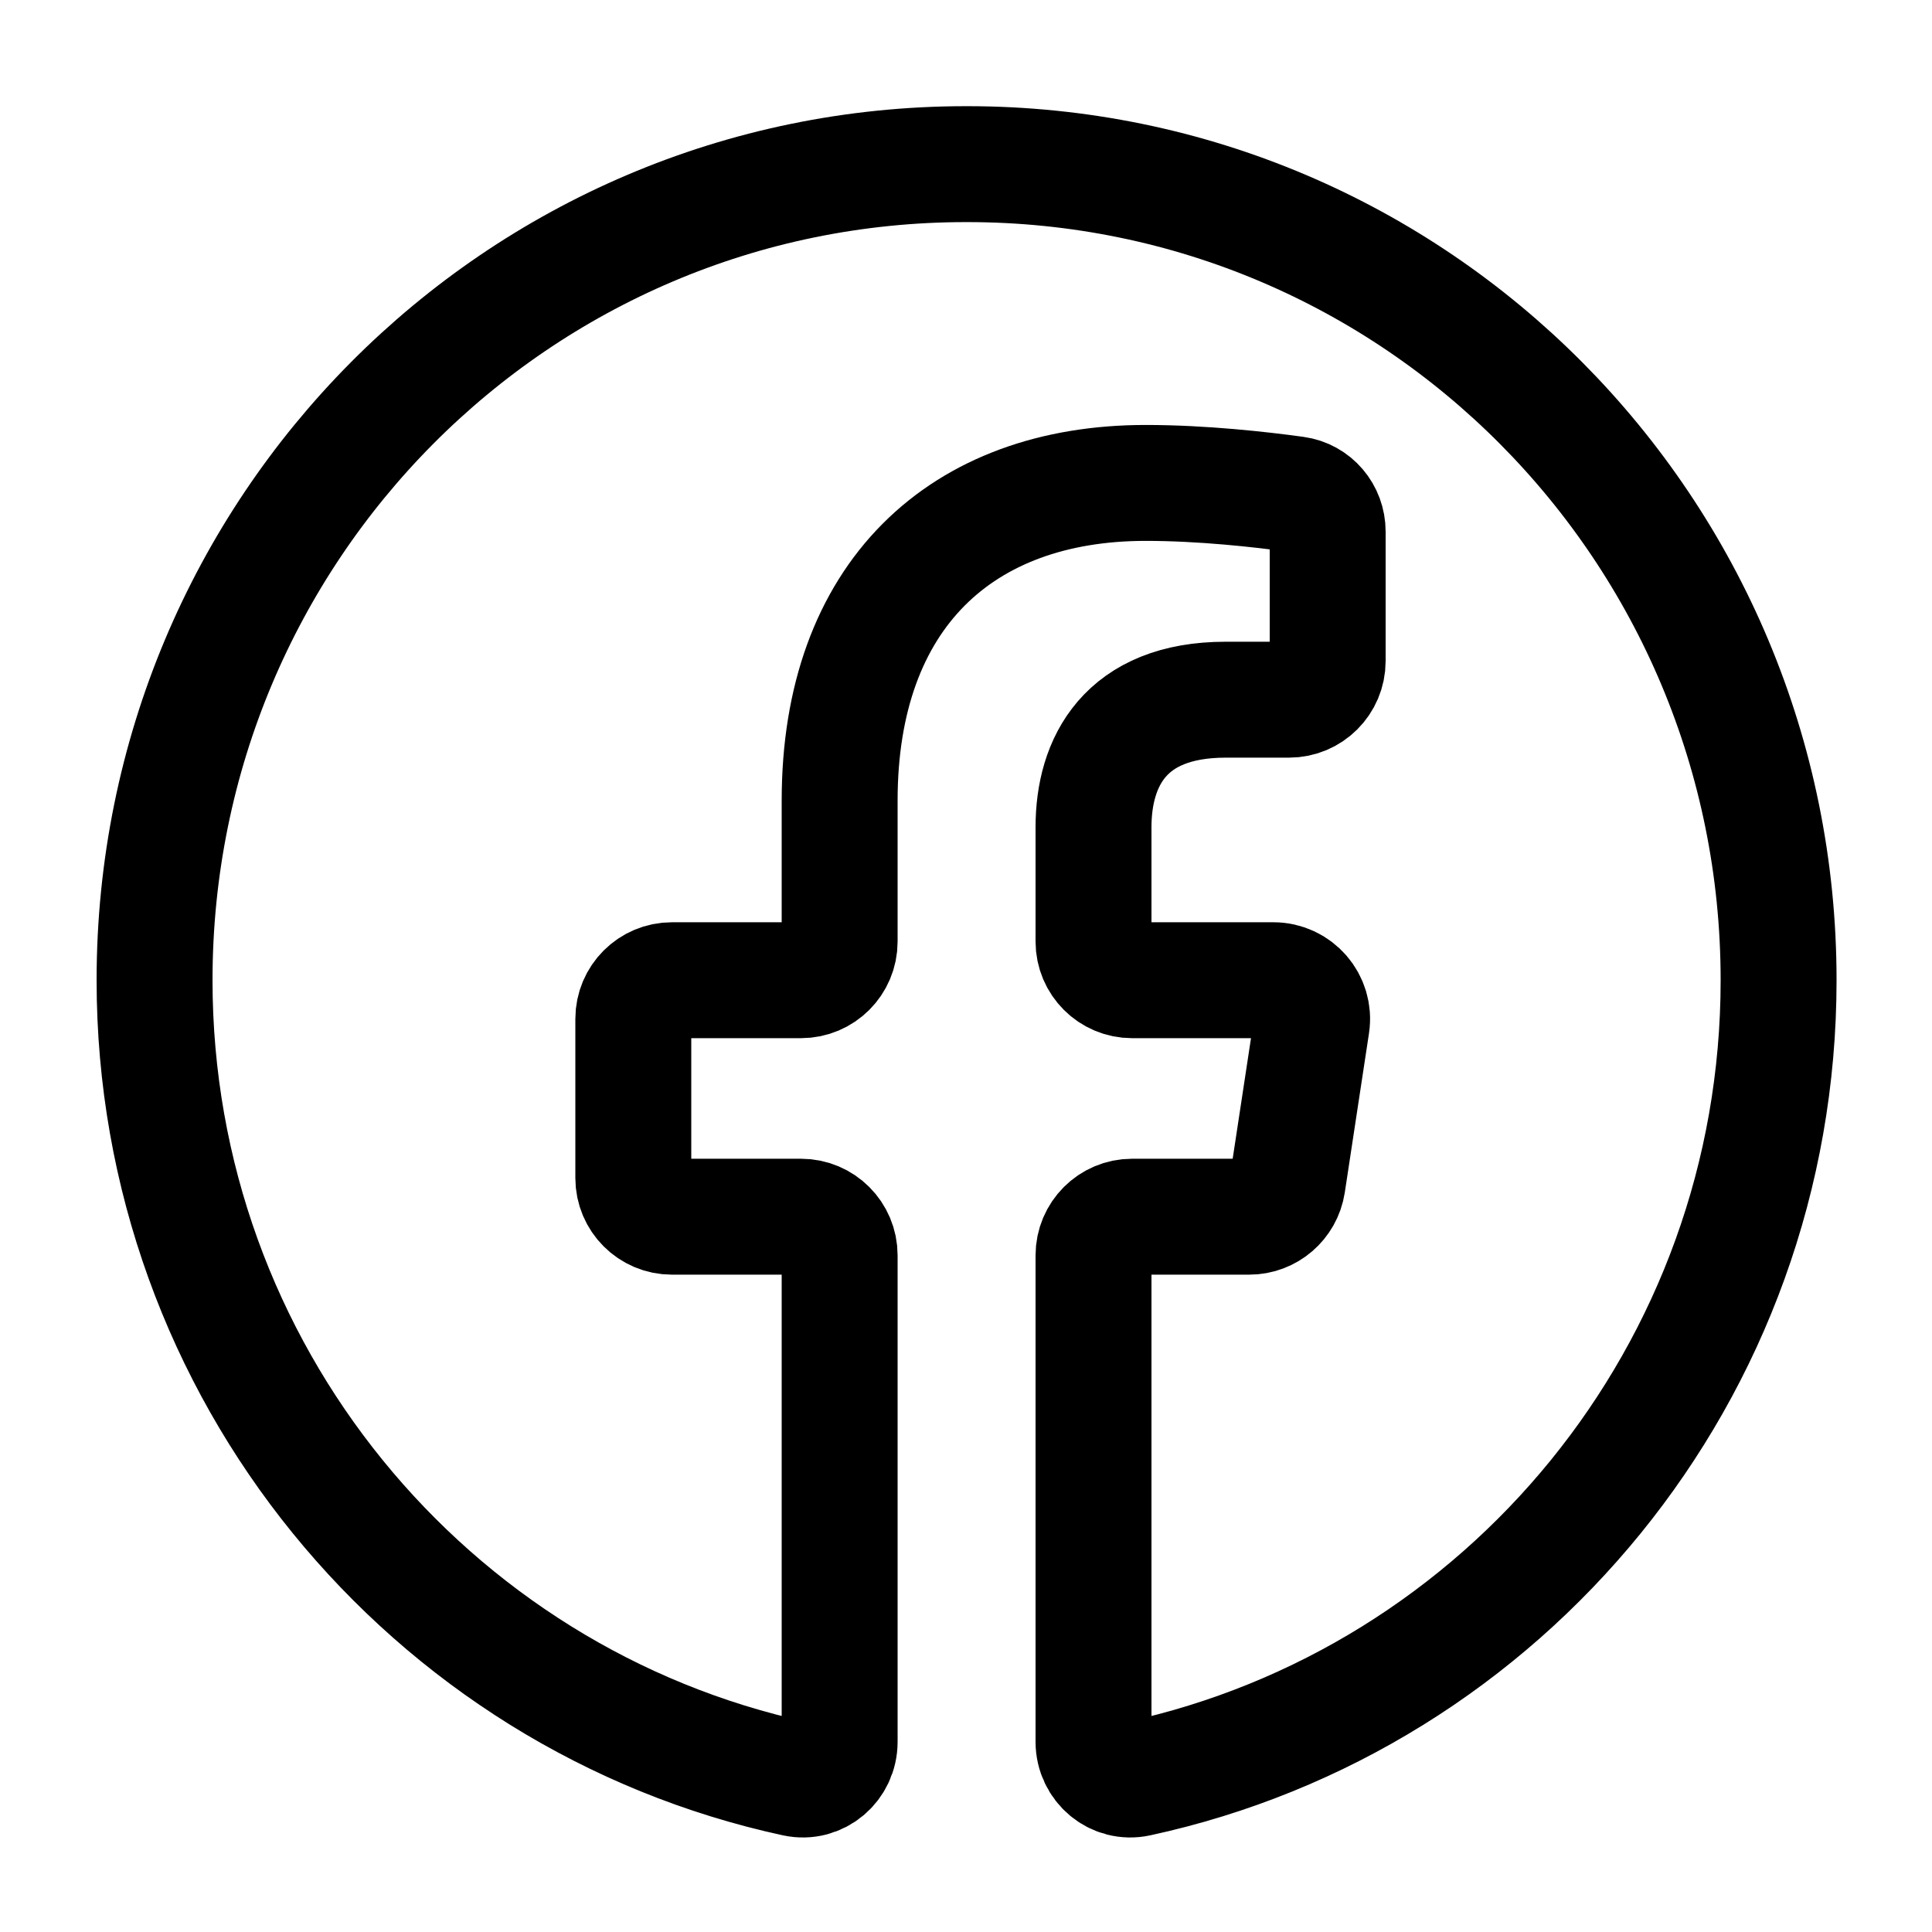 <svg width="25" height="25" viewBox="0 0 25 25" fill="none" xmlns="http://www.w3.org/2000/svg">
<g id="formkit:facebook">
<path id="Vector" d="M12.5 2.124C6.695 2.124 2 6.849 2 12.684C2 17.746 5.55 21.99 10.289 23.016C10.59 23.081 10.865 22.846 10.865 22.539V16.244C10.865 15.968 10.641 15.744 10.365 15.744H8.695C8.419 15.744 8.195 15.52 8.195 15.244V13.184C8.195 12.908 8.419 12.684 8.695 12.684H10.365C10.641 12.684 10.865 12.46 10.865 12.184V10.359C10.865 7.704 12.44 6.249 14.825 6.249C15.561 6.249 16.315 6.334 16.765 6.396C17.006 6.429 17.18 6.636 17.18 6.879V8.554C17.18 8.83 16.956 9.054 16.68 9.054H15.86C14.555 9.054 14.15 9.864 14.15 10.704V12.184C14.15 12.46 14.374 12.684 14.65 12.684H16.478C16.784 12.684 17.019 12.957 16.973 13.259L16.66 15.319C16.622 15.563 16.412 15.744 16.165 15.744H14.65C14.374 15.744 14.15 15.968 14.15 16.244V22.539C14.15 22.846 14.425 23.081 14.726 23.016C19.465 21.991 23.015 17.761 23.015 12.684C23.015 6.849 18.32 2.124 12.515 2.124H12.5Z" stroke="black" stroke-width="1.5"/>
</g>
</svg>
